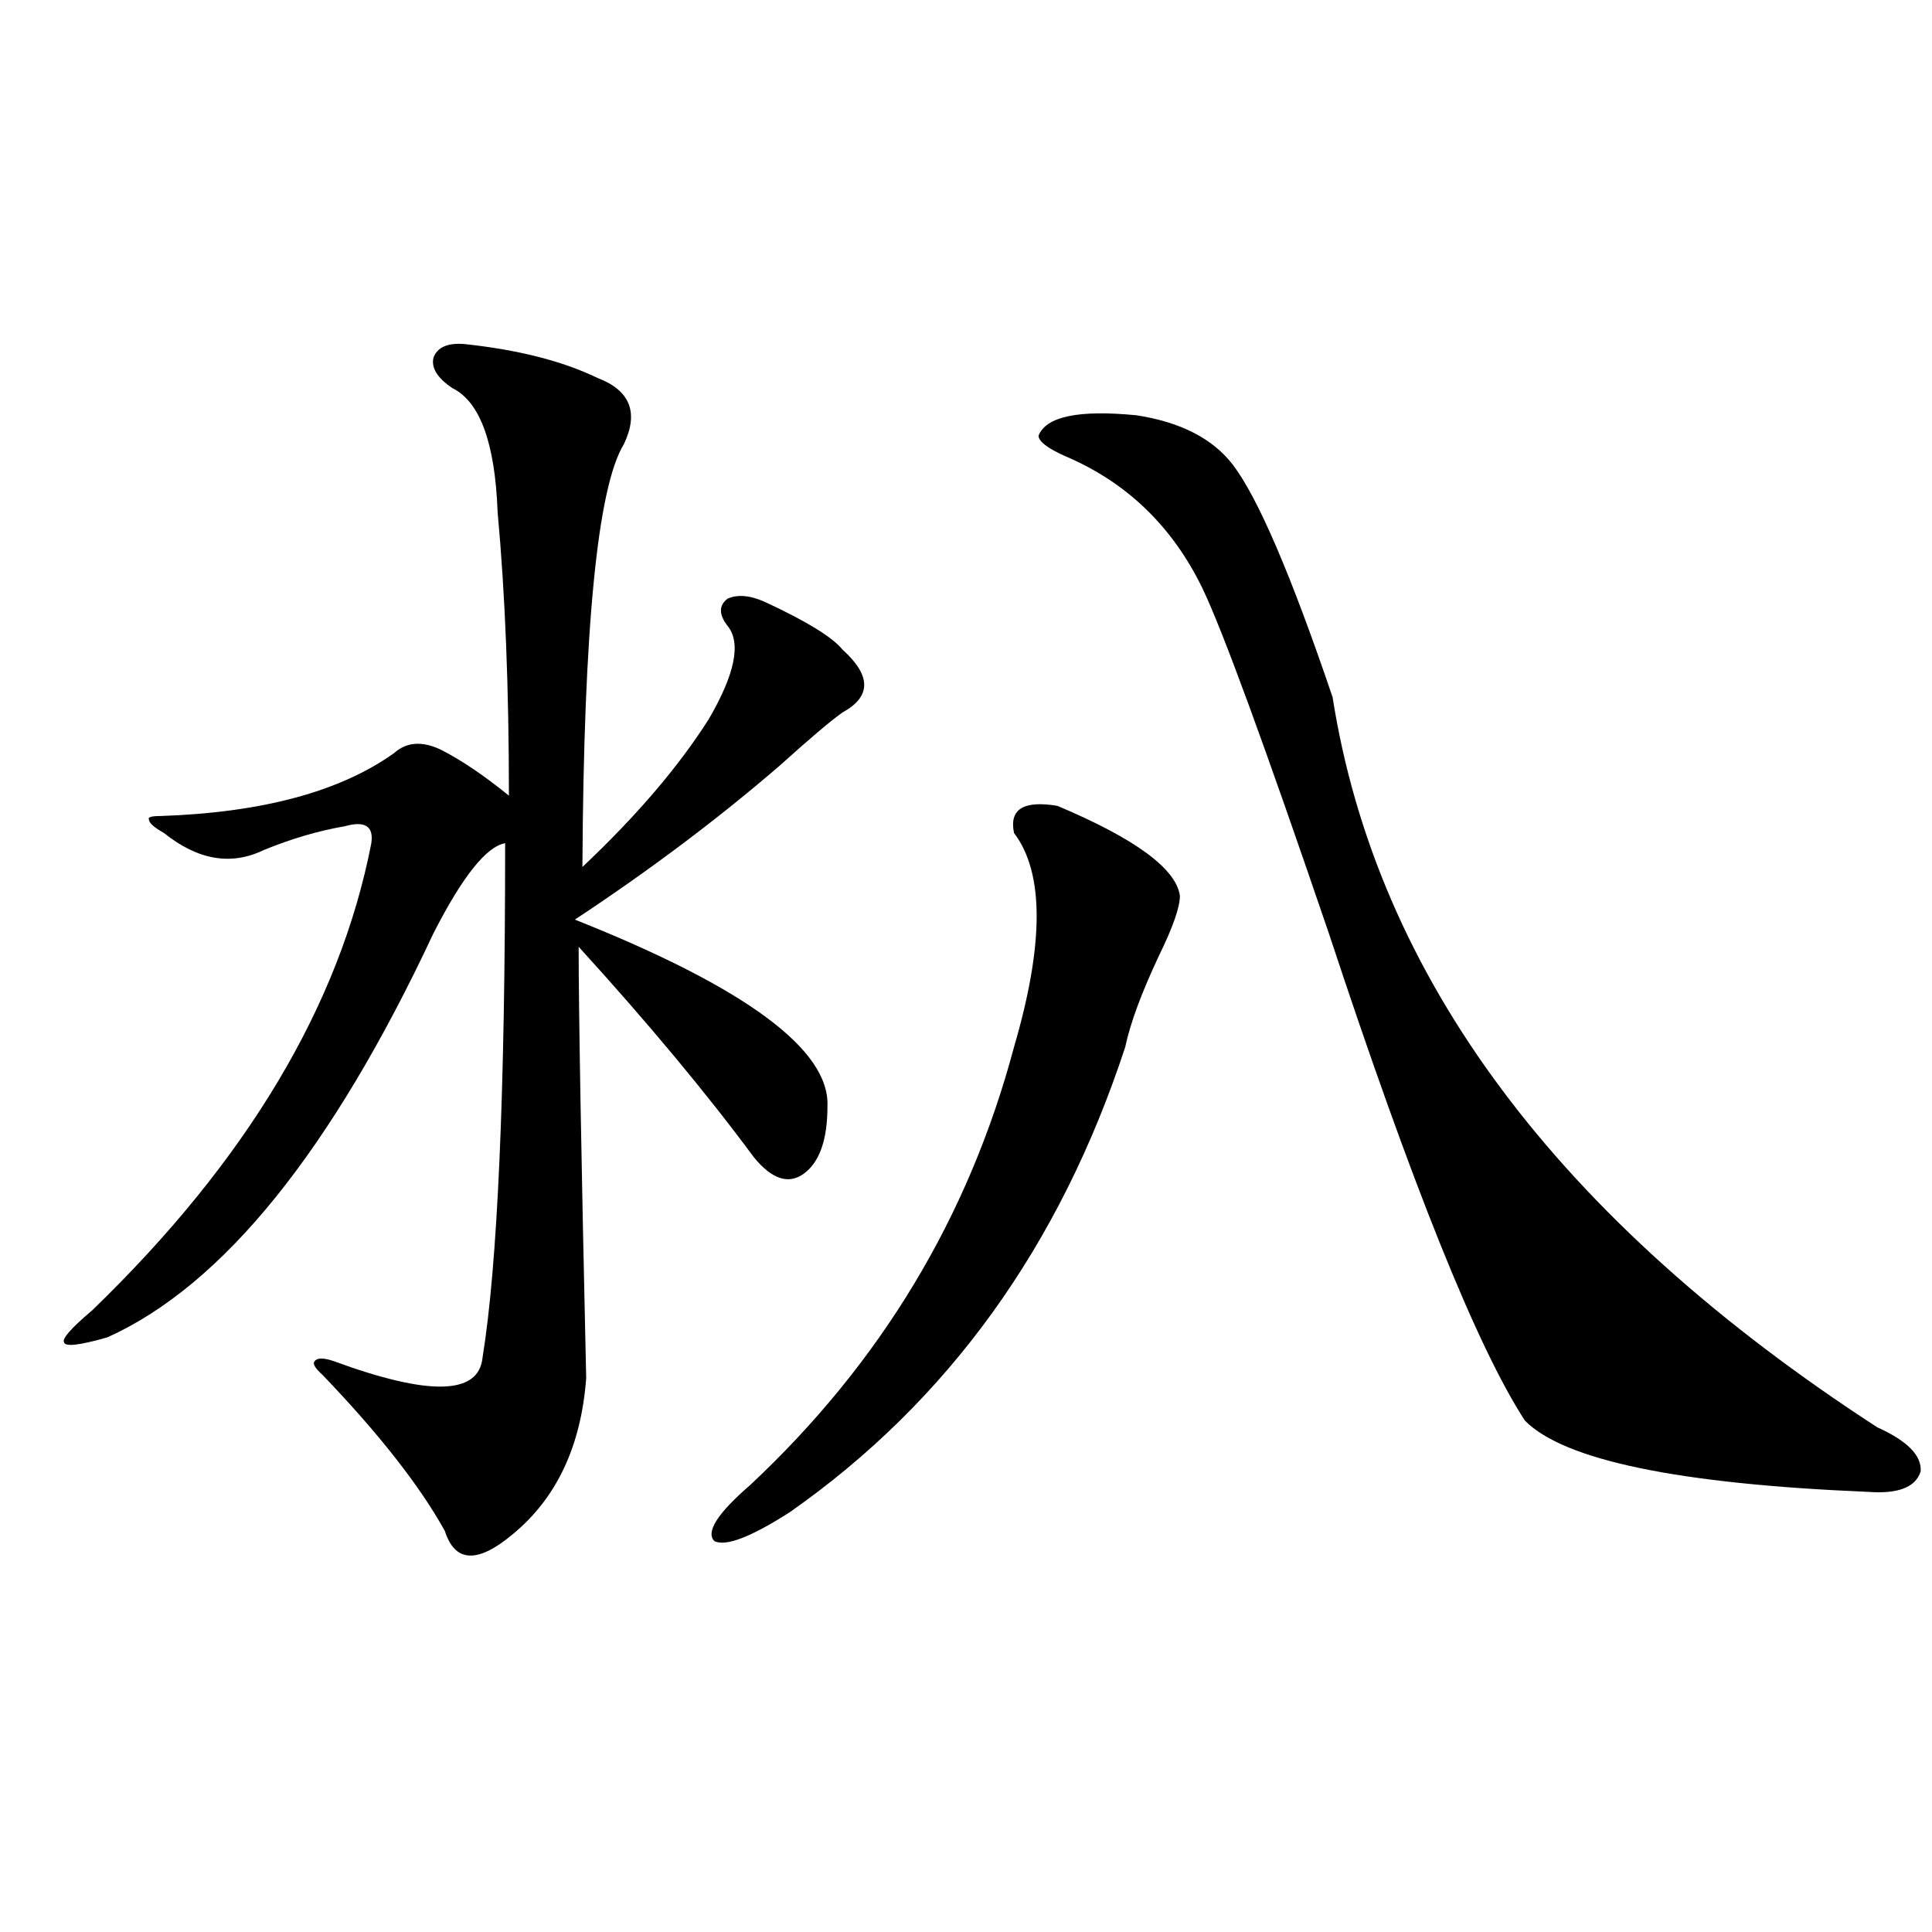 <?xml version="1.0" encoding="utf-8"?>
<!-- Generator: Adobe Illustrator 16.0.0, SVG Export Plug-In . SVG Version: 6.00 Build 0)  -->
<!DOCTYPE svg PUBLIC "-//W3C//DTD SVG 1.1//EN" "http://www.w3.org/Graphics/SVG/1.1/DTD/svg11.dtd">
<svg version="1.1" id="图层_1" xmlns="http://www.w3.org/2000/svg" xmlns:xlink="http://www.w3.org/1999/xlink" x="0px" y="0px"
	 width="1000px" height="1000px" viewBox="0 0 1000 1000" enable-background="new 0 0 1000 1000" xml:space="preserve">
<path d="M239.995,178.039c27.957,2.938,51.051,8.789,69.267,17.578c16.905,6.454,21.463,17.88,13.658,34.277
	c-13.658,22.274-20.823,95.224-21.463,218.848c27.957-26.367,49.755-51.855,65.364-76.465c13.658-23.429,16.905-39.551,9.756-48.34
	c-4.558-5.851-4.558-10.547,0-14.063c5.198-2.335,11.707-1.758,19.512,1.758c21.463,9.97,34.786,18.169,39.999,24.609
	c14.954,13.485,14.954,24.321,0,32.52c-5.854,4.106-16.585,13.184-32.194,27.246c-31.874,27.548-67.315,54.204-106.339,79.98
	c88.443,35.156,132.024,67.388,130.729,96.68c0,17.578-4.238,29.306-12.683,35.156c-7.805,5.273-16.265,2.349-25.365-8.789
	c-24.725-33.398-54.968-69.722-90.729-108.984c0,32.821,1.296,107.227,3.902,223.242c-2.607,35.156-15.289,62.114-38.048,80.859
	c-18.216,15.243-29.923,14.653-35.121-1.758c-13.018-23.429-34.146-50.386-63.413-80.859c-3.902-3.516-5.213-5.851-3.902-7.031
	c1.296-1.758,4.542-1.758,9.756,0c49.419,18.169,75.12,17.578,77.071-1.758c7.805-48.038,11.707-136.808,11.707-266.309
	c-9.756,1.758-22.118,17.29-37.072,46.582c-52.682,112.5-108.946,182.235-168.776,209.18c-14.314,4.106-21.798,4.985-22.438,2.637
	c-1.311-1.758,3.567-7.319,14.634-16.699c79.998-77.344,128.122-157.901,144.387-241.699c1.296-8.789-3.262-11.714-13.658-8.789
	c-13.658,2.349-27.652,6.454-41.95,12.305c-16.92,8.212-34.146,5.273-51.706-8.789c-5.213-2.925-7.805-5.273-7.805-7.031
	c-0.656-1.167,1.296-1.758,5.854-1.758c52.682-1.758,93.001-12.593,120.973-32.52c6.494-5.851,14.634-6.44,24.39-1.758
	c10.396,5.273,22.103,13.184,35.121,23.73c0-55.659-1.951-104.59-5.854-146.777c-1.311-35.733-9.116-57.129-23.414-64.16
	c-7.805-5.273-11.067-10.547-9.756-15.82C226.336,179.797,231.534,177.462,239.995,178.039z M547.304,417.102
	c40.319,17.001,61.462,32.52,63.413,46.582c0,5.864-3.582,16.122-10.731,30.762c-9.115,19.336-14.969,35.156-17.561,47.461
	C548.6,645.04,490.72,725.31,408.771,782.727c-20.167,12.896-33.17,17.88-39.023,14.941c-4.558-4.683,1.616-14.351,18.536-29.004
	c67.635-63.281,113.168-138.867,136.582-226.758c15.609-53.312,15.609-90.226,0-110.742
	C522.259,418.859,529.744,414.177,547.304,417.102z M638.034,240.441c13.003,17.001,30.243,57.129,51.706,120.41
	c22.759,144.731,116.735,270.703,281.944,377.93c15.609,7.031,23.079,14.653,22.438,22.852
	c-2.607,8.212-11.707,11.728-27.316,10.547c-98.214-4.093-157.405-16.397-177.557-36.914
	c-24.725-38.081-58.535-122.168-101.461-252.246c-33.17-97.257-54.968-156.733-65.364-178.418
	c-15.609-32.218-39.359-55.069-71.218-68.555c-9.115-4.093-13.658-7.608-13.658-10.547c3.902-9.956,20.807-13.472,50.73-10.547
	C611.037,218.469,627.622,226.97,638.034,240.441z"/>
</svg>
